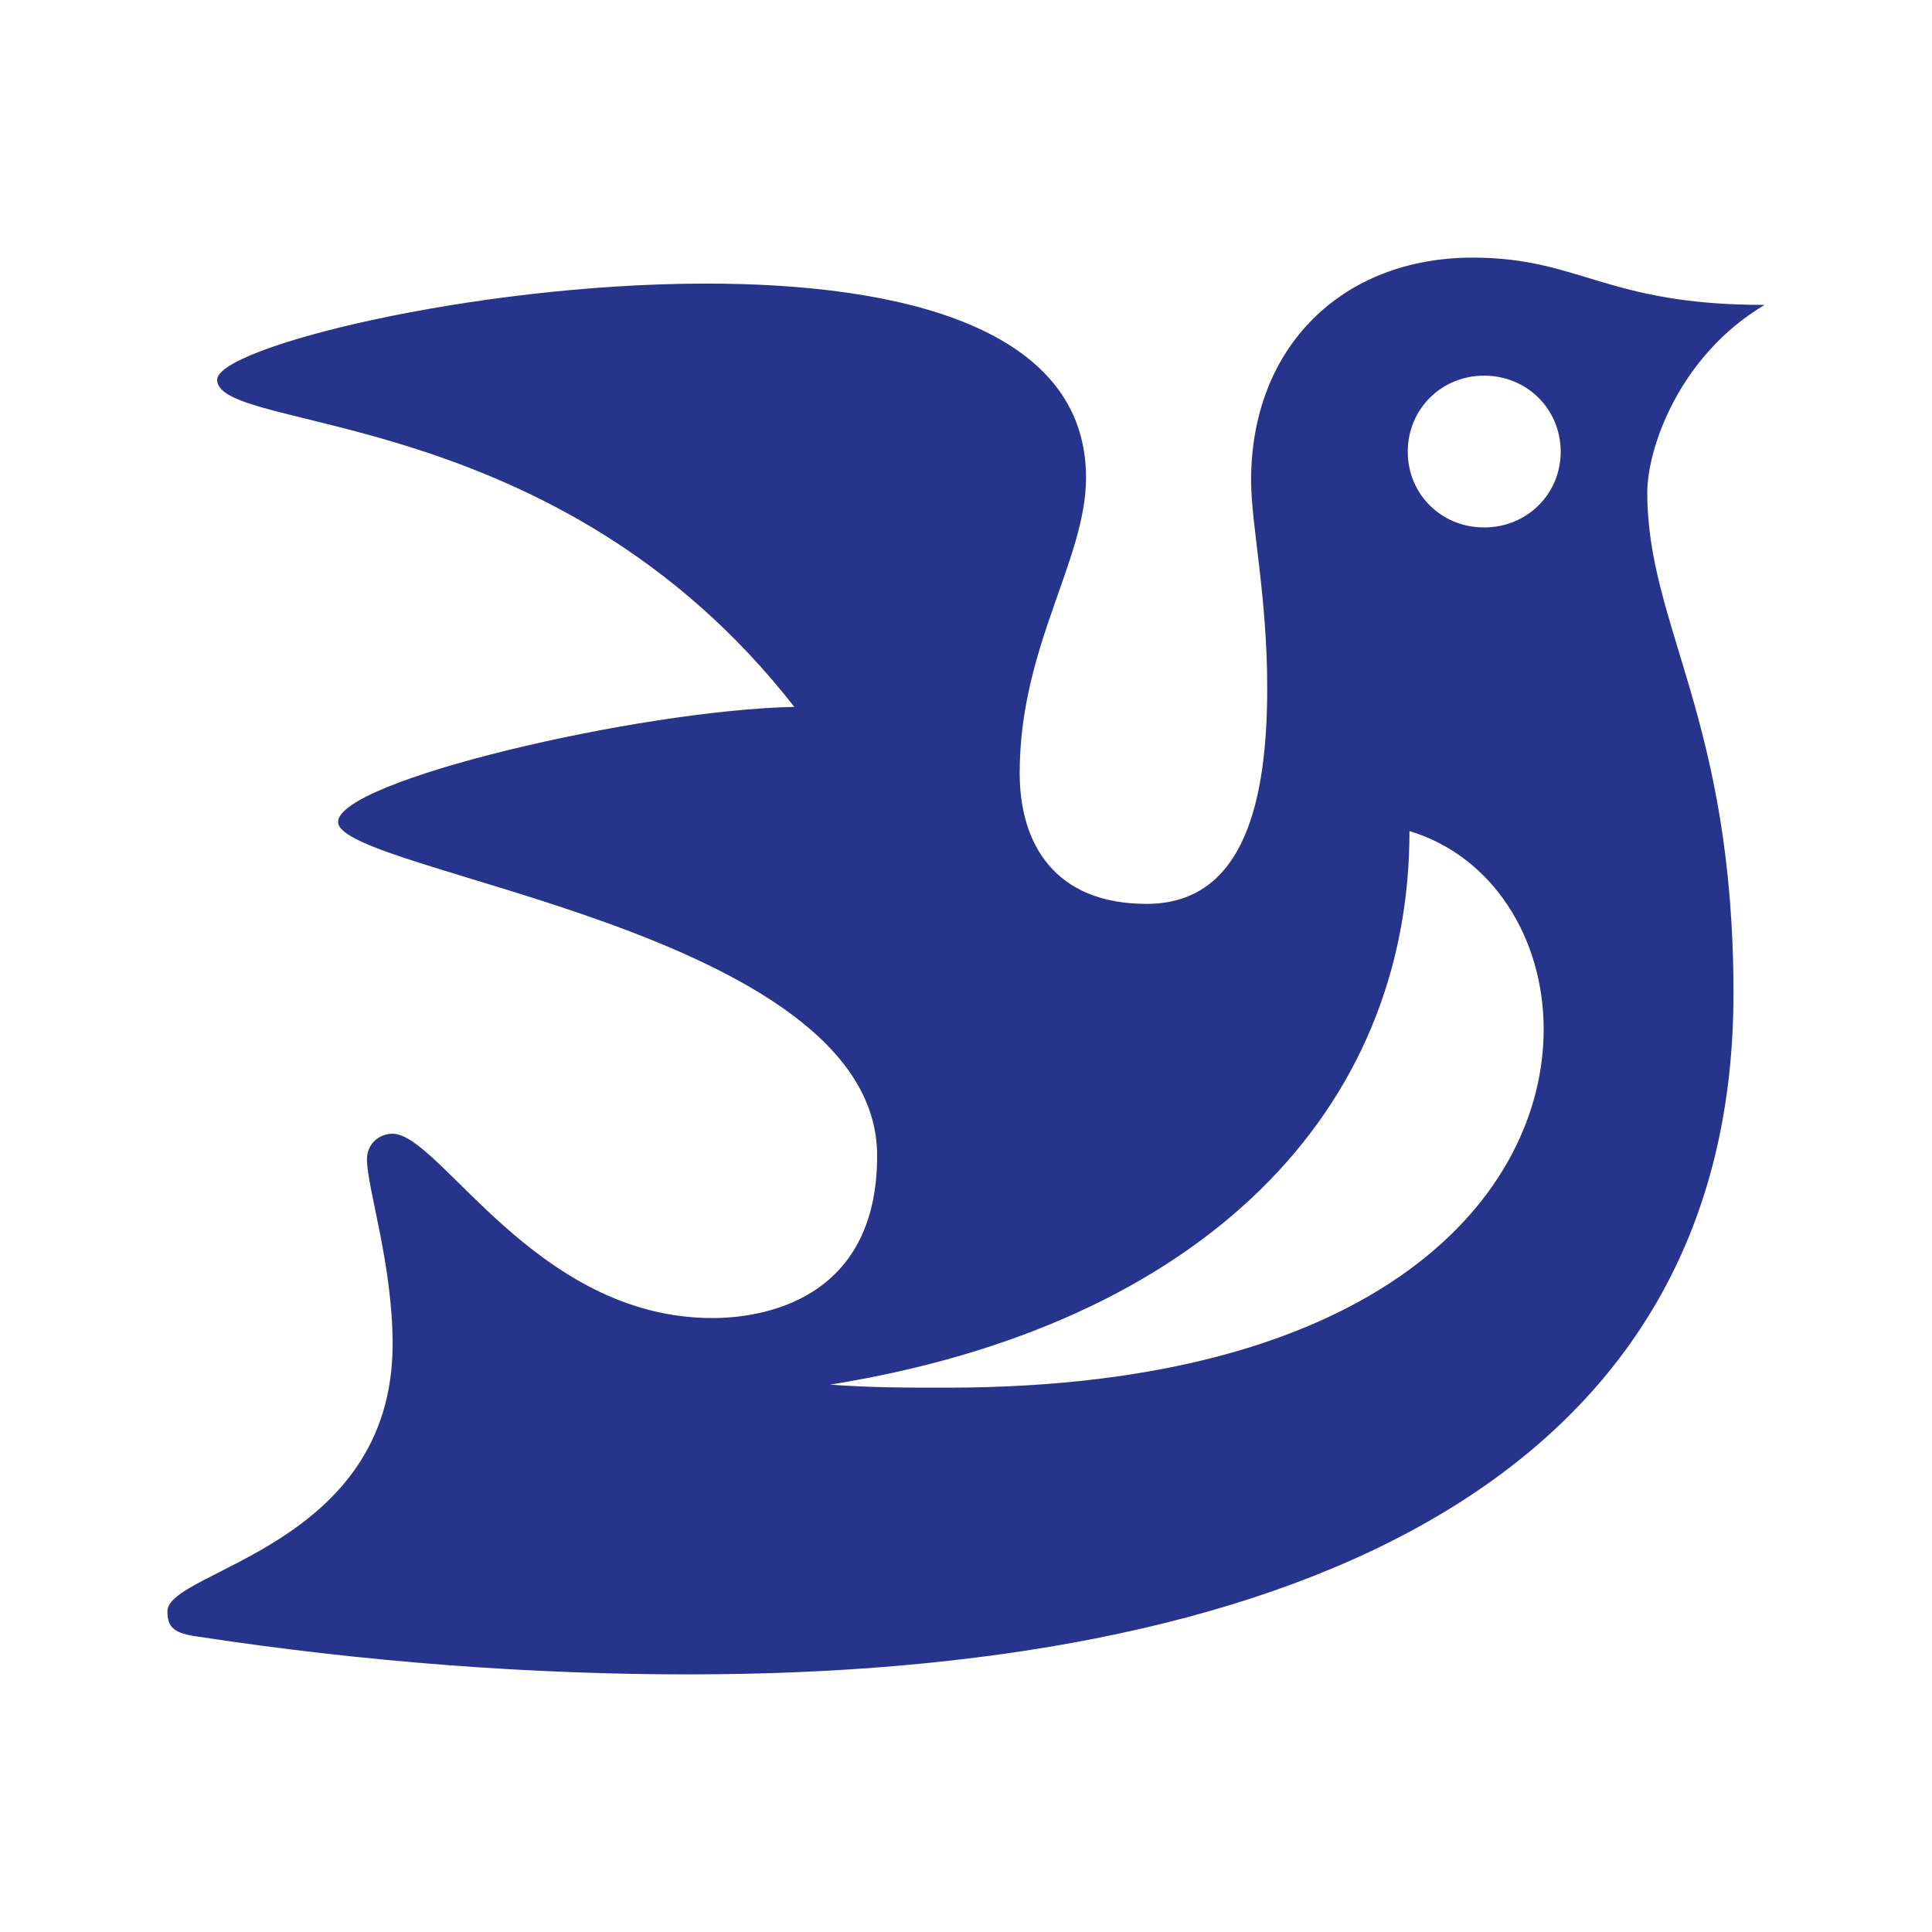 <svg width="32" height="32" viewBox="0 0 32 32" fill="none" xmlns="http://www.w3.org/2000/svg">
<g id="Name=Dove">
<path id="Vector" fill-rule="evenodd" clip-rule="evenodd" d="M23.345 13.765C23.35 18.397 19.931 21.94 13.749 22.934C14.437 22.985 15.072 22.985 15.706 22.984C22.931 22.978 25.571 19.749 25.568 17.043C25.566 15.532 24.72 14.18 23.345 13.765ZM14.528 19.14C14.525 15.398 5.6 14.456 5.6 13.614C5.599 12.929 10.582 11.763 13.156 11.708C9.211 6.652 3.598 7.184 3.597 6.289C3.596 5.76 7.8 4.701 11.681 4.697C14.937 4.694 17.986 5.43 17.988 7.908C17.99 9.28 16.887 10.705 16.889 12.812C16.891 13.973 17.467 14.973 18.994 14.971C20.625 14.97 20.991 13.231 20.989 11.383C20.988 9.857 20.723 8.696 20.722 7.958C20.721 5.744 22.233 4.269 24.388 4.267C26.176 4.265 26.597 5.053 29.227 5.05C27.807 5.897 27.284 7.427 27.284 8.163C27.287 10.379 28.708 11.905 28.712 16.44C28.72 24.765 20.951 27.726 11.438 27.733C8.822 27.736 6.033 27.528 3.298 27.11C2.879 27.058 2.773 26.953 2.773 26.689C2.772 26.003 6.506 25.63 6.503 22.258C6.502 20.939 6.079 19.676 6.078 19.202C6.078 18.937 6.288 18.779 6.5 18.778C7.288 18.777 8.869 21.834 11.802 21.831C12.584 21.831 14.531 21.565 14.528 19.14ZM23.317 7.483C23.317 8.185 23.874 8.738 24.583 8.736C25.293 8.736 25.85 8.182 25.85 7.481C25.849 6.775 25.291 6.222 24.581 6.222C23.872 6.223 23.316 6.777 23.317 7.483Z" fill="#26348C"/>
</g>
</svg>
